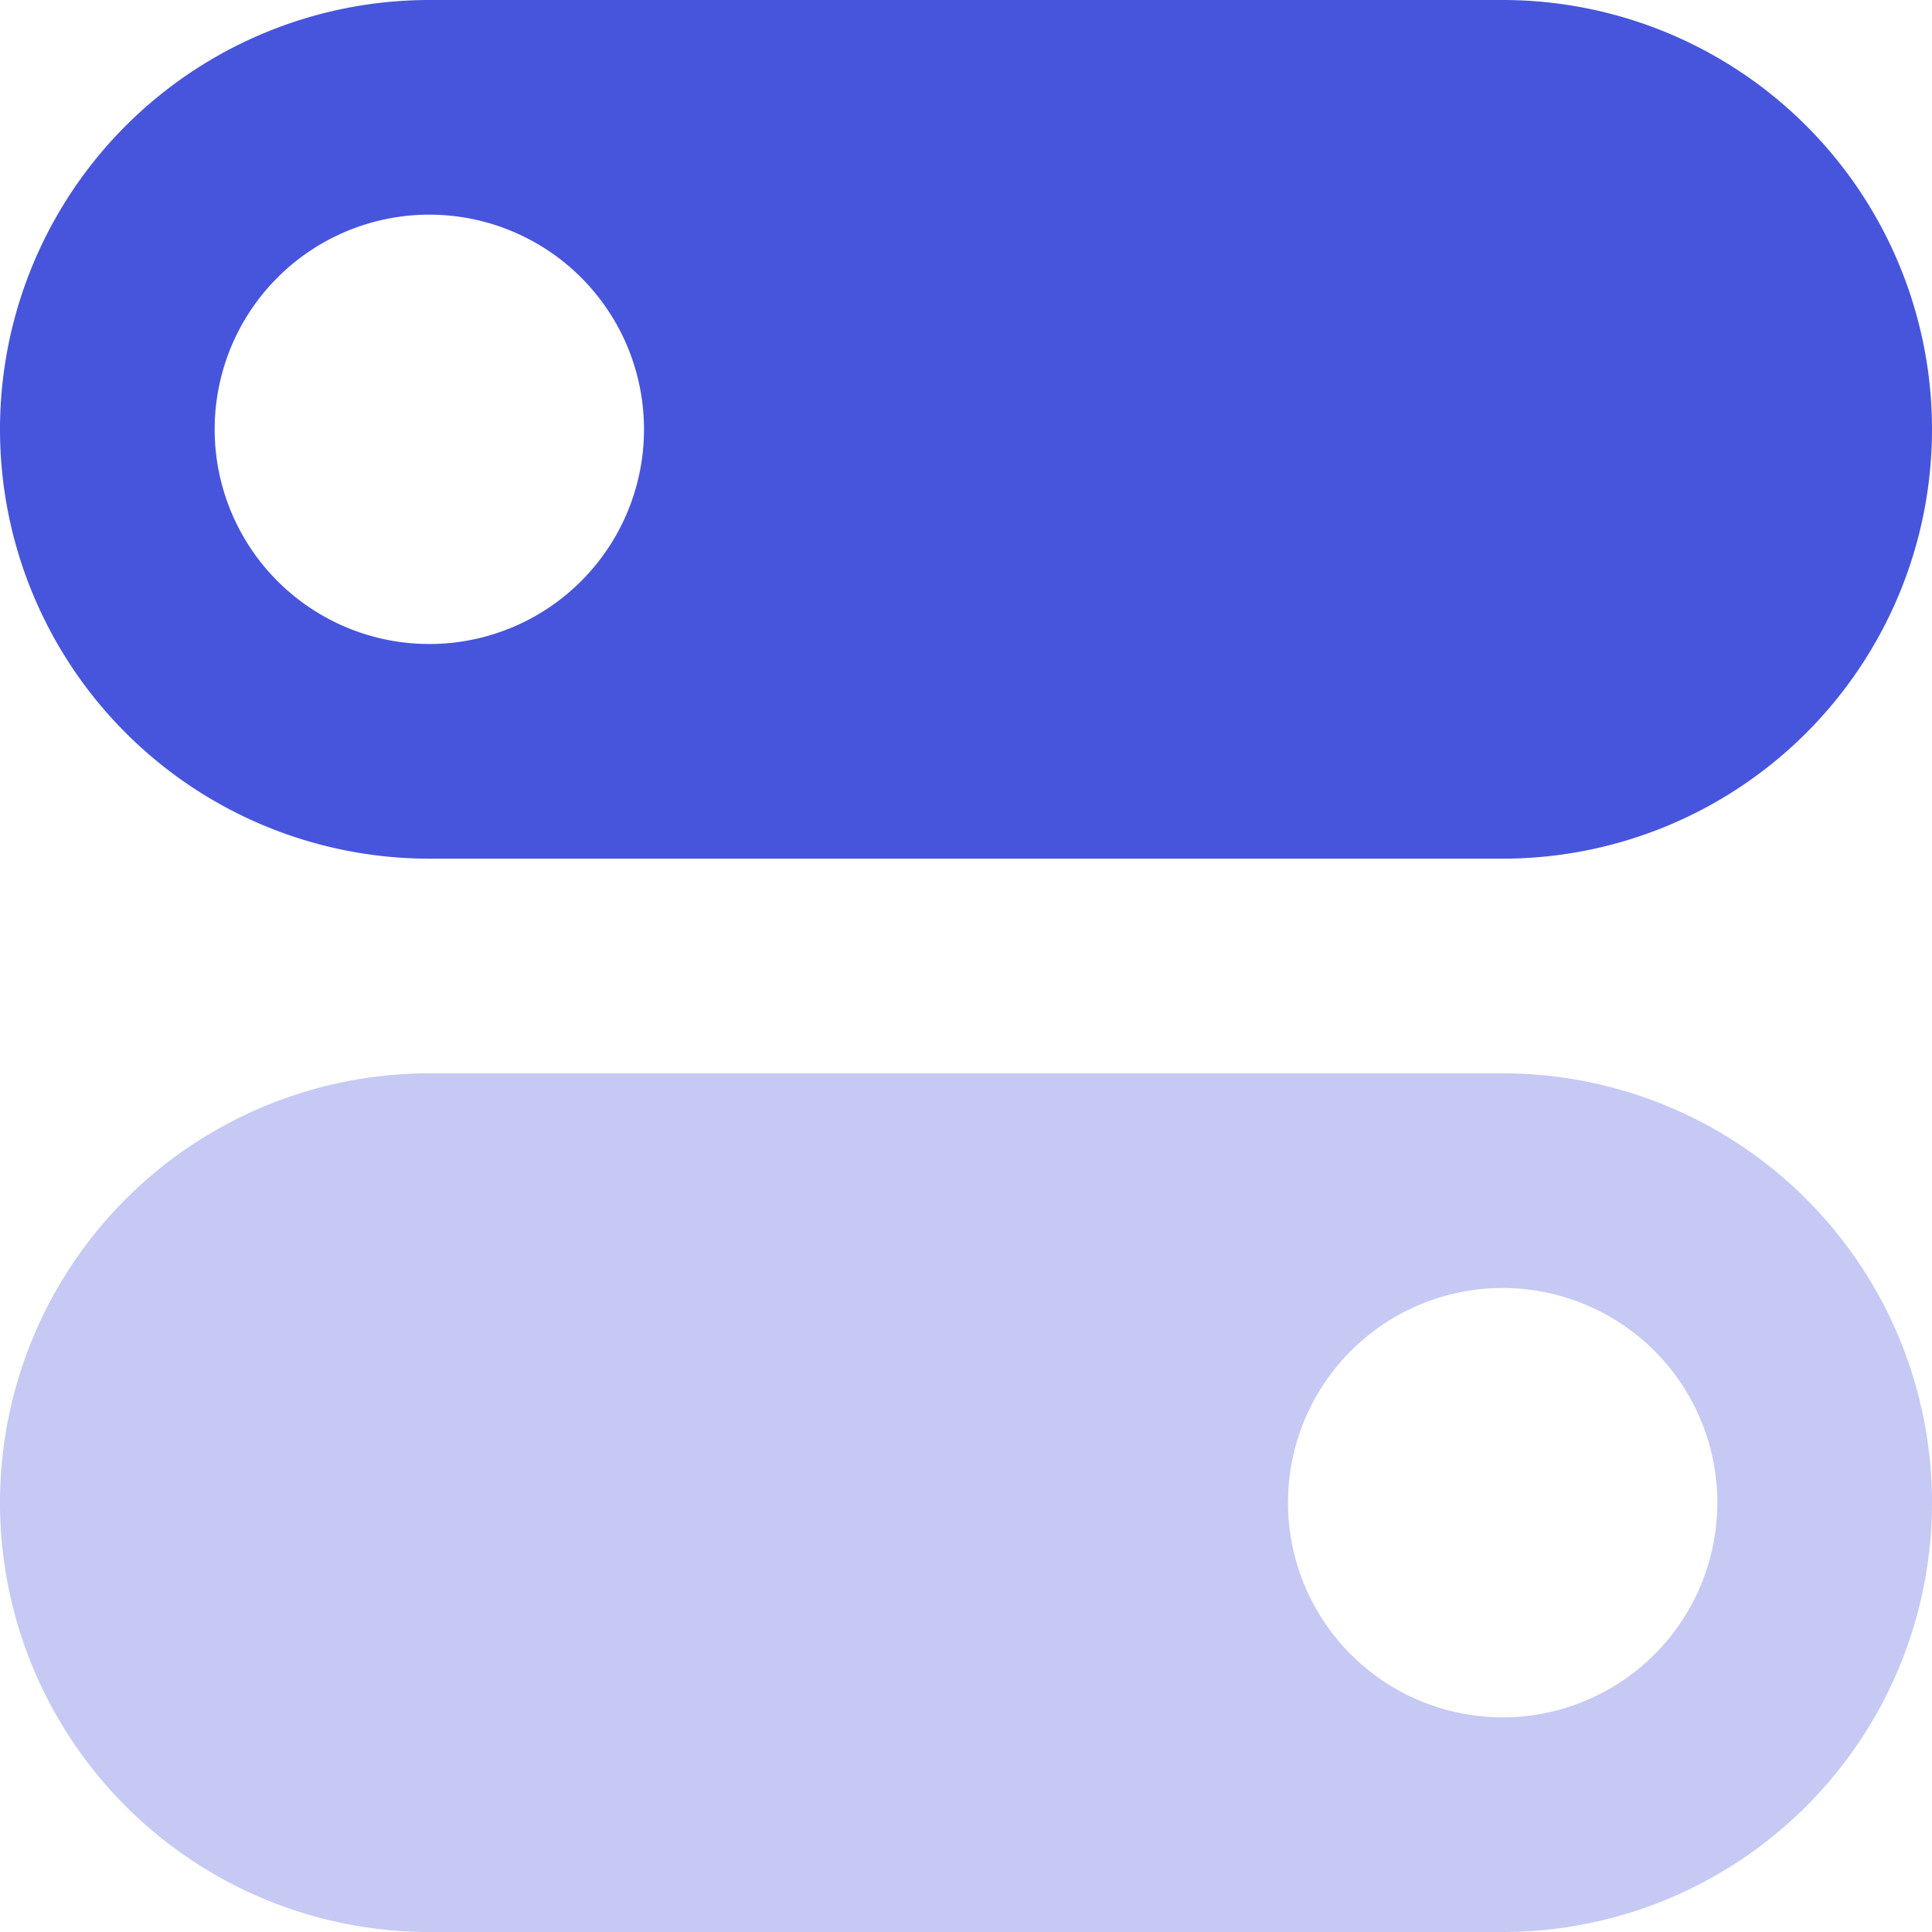 <svg xmlns="http://www.w3.org/2000/svg" xmlns:xlink="http://www.w3.org/1999/xlink" width="18" height="18" viewBox="0 0 18 18"><defs><path id="uh06a" d="M743 1445a2 2 0 1 0 0-4 2 2 0 0 0 0 4zm0-6h10a4 4 0 1 1 0 8h-10a4 4 0 1 1 0-8z"/><path id="uh06b" d="M753 1455a2 2 0 1 0 0-4 2 2 0 0 0 0 4zm-10-6h10a4 4 0 1 1 0 8h-10a4 4 0 1 1 0-8z"/></defs><g><g transform="translate(-739 -1439)"><g/><g><use fill="#4755dc" xlink:href="#uh06a"/></g><g opacity=".32"><use fill="#4755dc" xlink:href="#uh06b"/></g></g></g></svg>